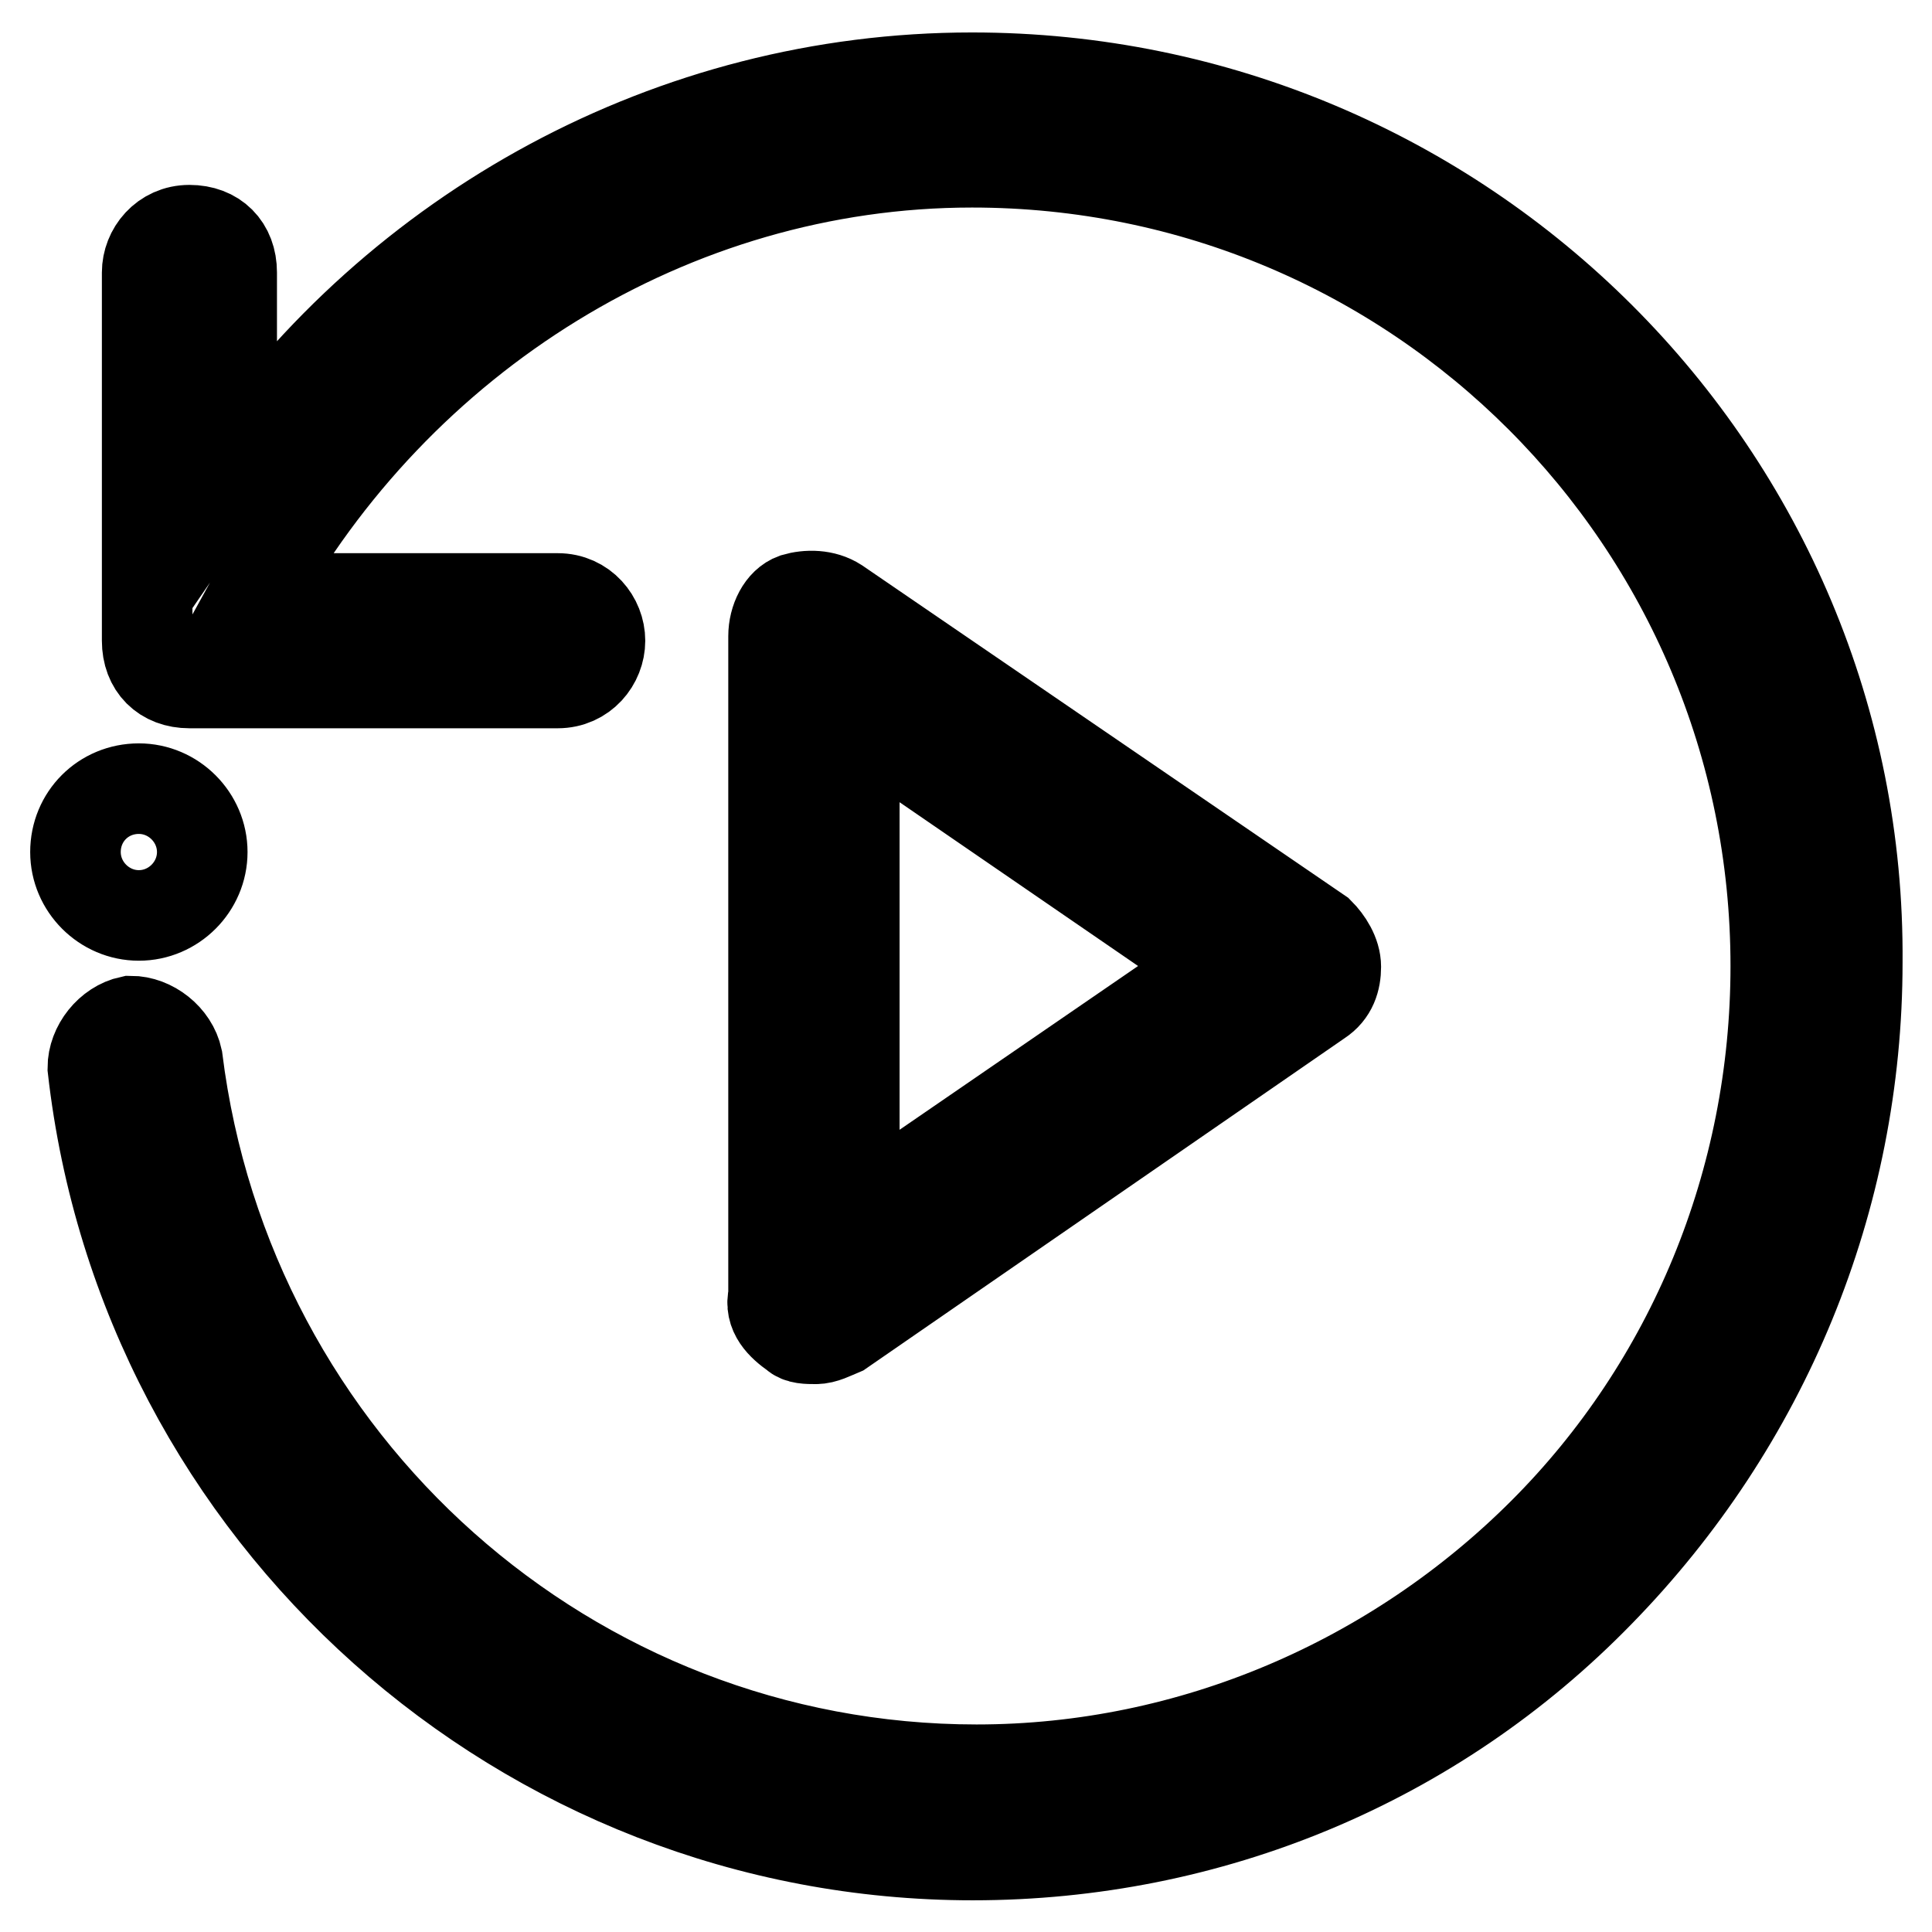<?xml version="1.0" encoding="utf-8"?>
<!-- Svg Vector Icons : http://www.onlinewebfonts.com/icon -->
<!DOCTYPE svg PUBLIC "-//W3C//DTD SVG 1.1//EN" "http://www.w3.org/Graphics/SVG/1.1/DTD/svg11.dtd">
<svg version="1.1" xmlns="http://www.w3.org/2000/svg" xmlns:xlink="http://www.w3.org/1999/xlink" x="0px" y="0px" viewBox="0 0 256 256" enable-background="new 0 0 256 256" xml:space="preserve">
<g> <path stroke-width="12" fill-opacity="0" stroke="#000000"  d="M128.8,10.3c-39.8,0-76.2,20.2-98.1,52.1V36.1c0-3.4-2.2-5.6-5.6-5.6c-3.4,0-5.6,2.8-5.6,5.6v48.8 c0,3.4,2.2,5.6,5.6,5.6h48.8c3.4,0,5.6-2.8,5.6-5.6c0-2.8-2.2-5.6-5.6-5.6H33.5C52.6,44.5,89,21.5,128.8,21.5 c58.9,0,106.5,47.6,106.5,106.5c0,28.6-11.2,55.5-30.8,75.1c-19.6,19.6-46.5,31.4-75.1,31.4c-53.8,0-99.2-40.4-105.9-94.2 c-0.6-2.8-3.4-5-6.2-5c-2.8,0.6-5,3.4-5,6.2c6.7,59.4,57.2,104.3,116.6,104.3c31.4,0,61.1-12.3,83-34.8 c21.9-22.4,34.2-52.1,34.2-83.5C246.6,63,193.9,10.3,128.8,10.3z M10,112.9c0,4.6,3.8,8.4,8.4,8.4c4.6,0,8.4-3.8,8.4-8.4 c0,0,0,0,0,0c0-4.6-3.8-8.4-8.4-8.4C13.7,104.5,10,108.2,10,112.9C10,112.9,10,112.9,10,112.9z M105.3,176.8 c0.6,0.6,1.7,0.6,2.8,0.6c1.1,0,2.2-0.6,3.4-1.1l63.3-43.7c1.7-1.1,2.2-2.8,2.2-4.5s-1.1-3.4-2.2-4.5l-63.9-43.7 c-1.7-1.1-3.9-1.1-5.6-0.6c-1.7,0.6-2.8,2.8-2.8,5v87.4C101.9,174,103.6,175.6,105.3,176.8z M161.4,128l-48.2,33.1V94.9L161.4,128z "/></g>
</svg>